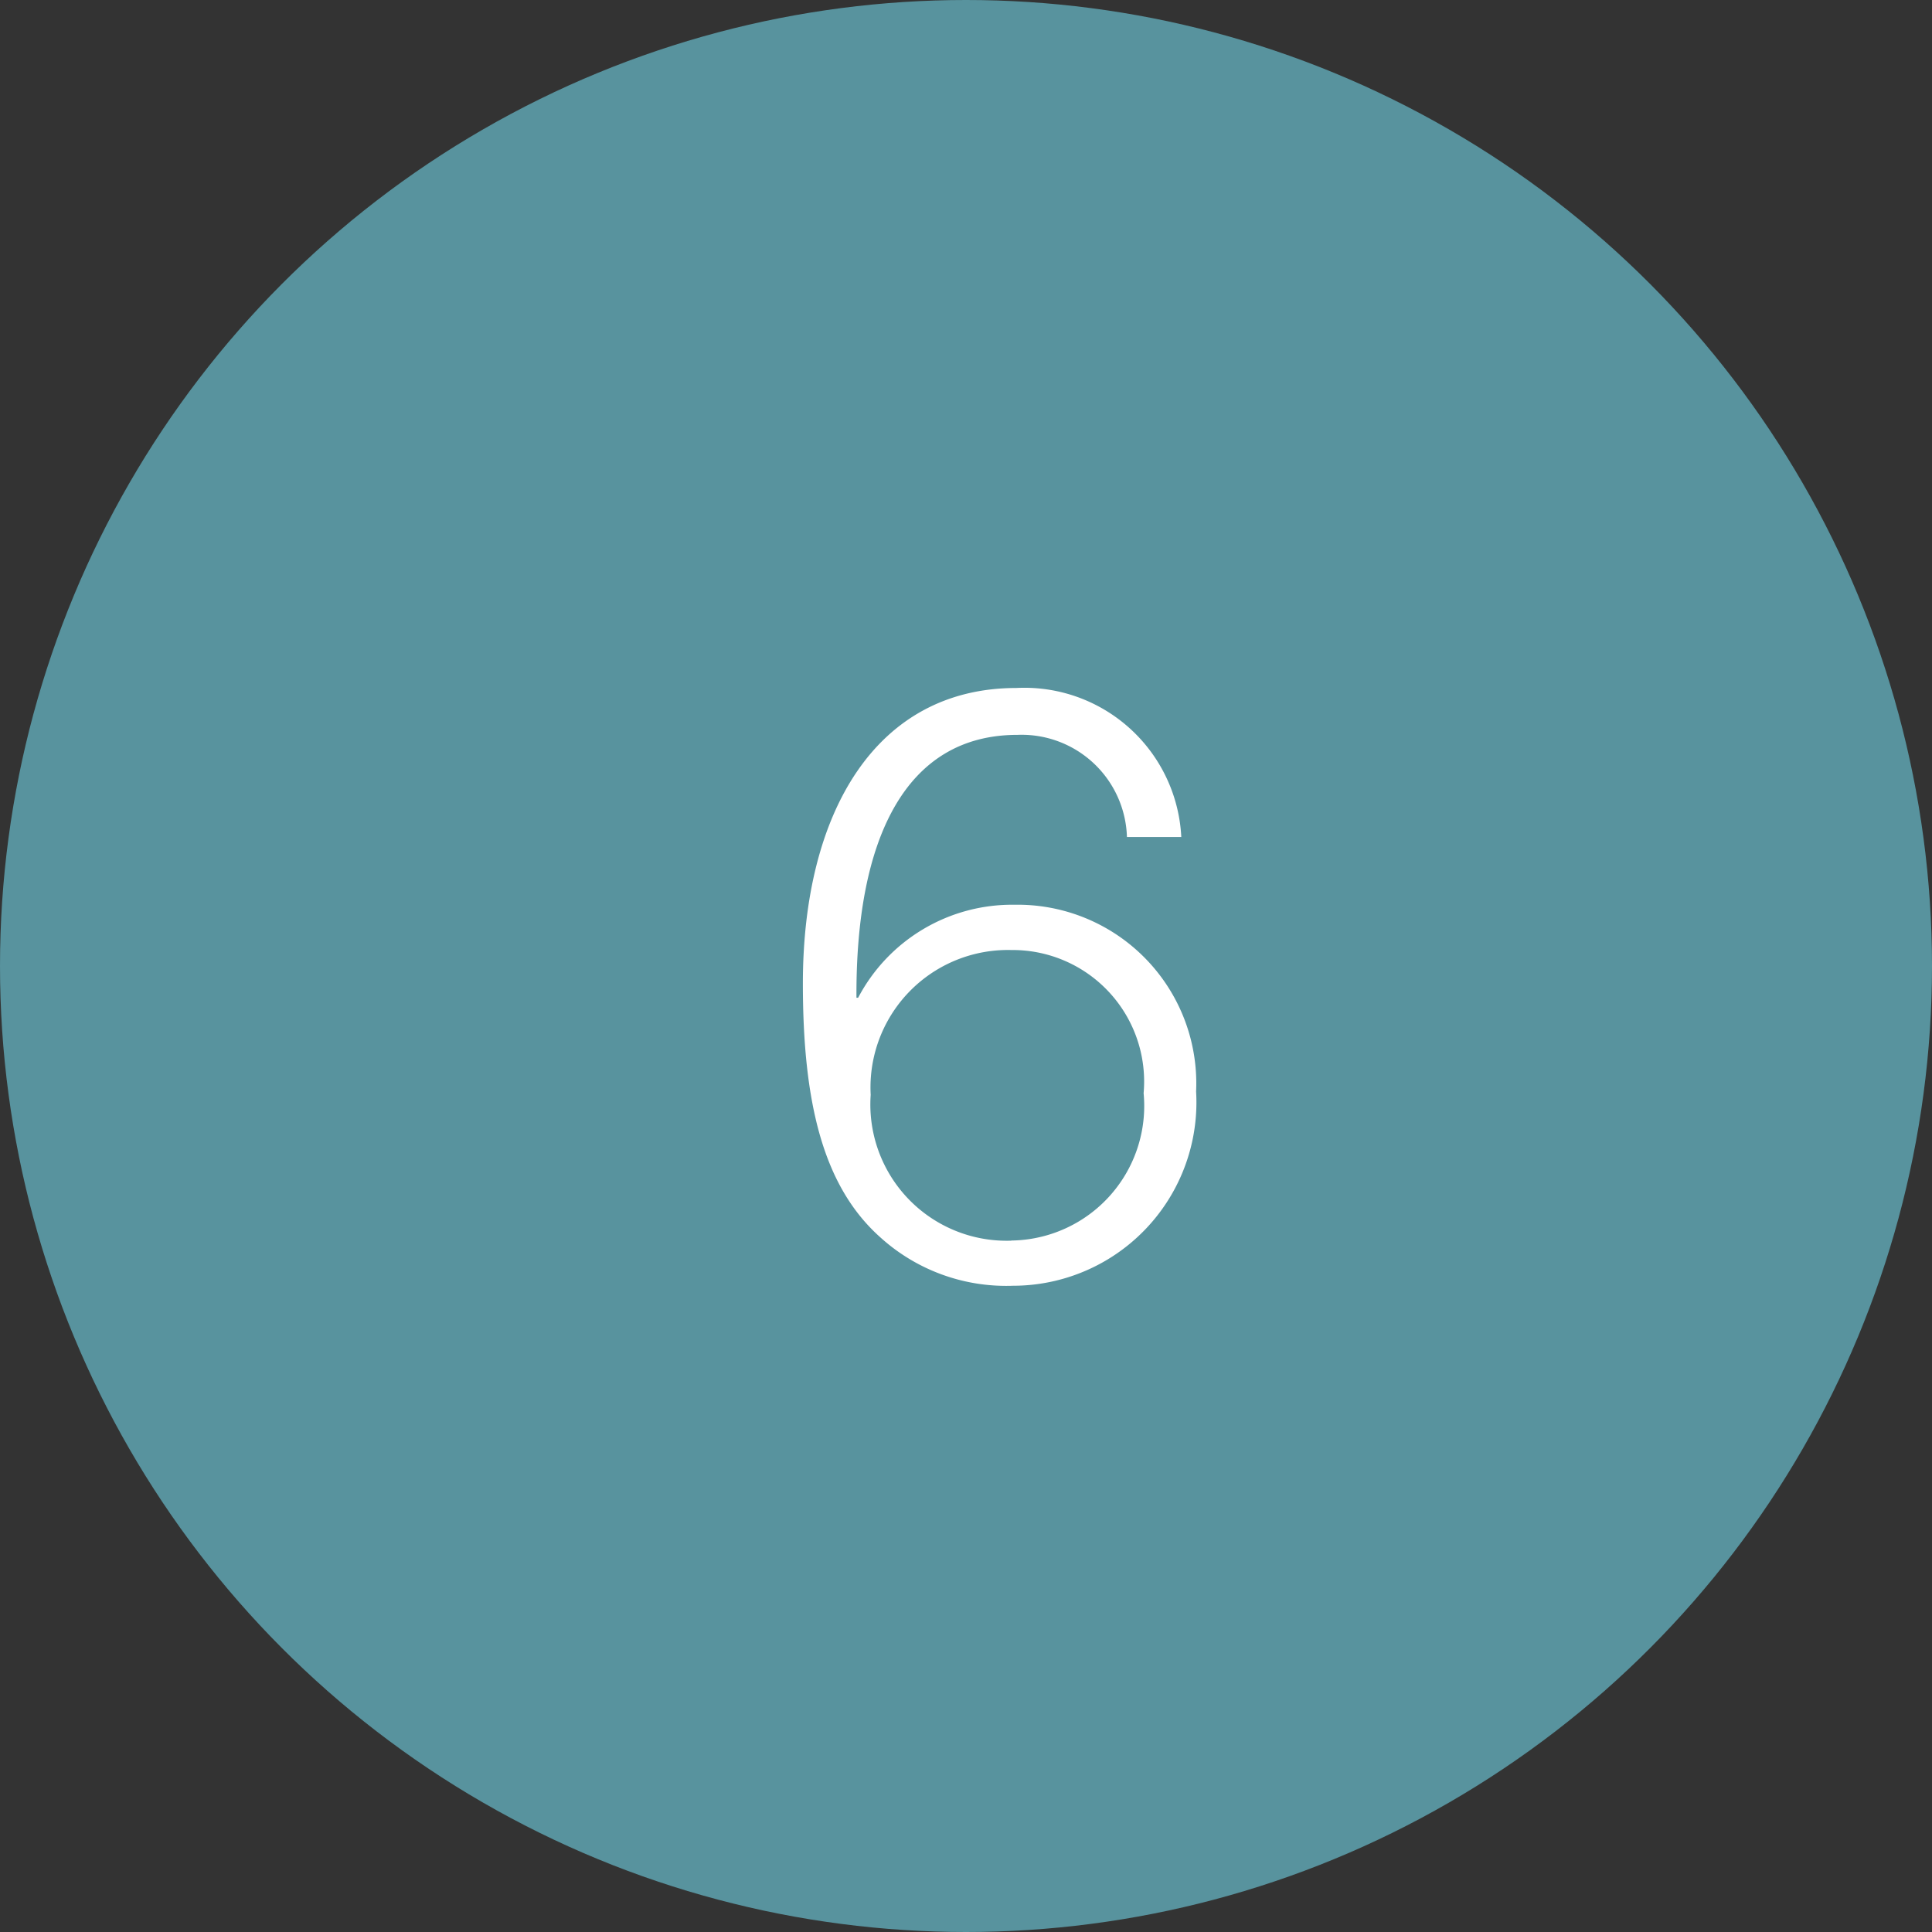 <svg xmlns="http://www.w3.org/2000/svg" width="30" height="30" viewBox="0 0 30 30">
  <rect x="0" y="0" width="30" height="30" fill="#333333" stroke="none"/>
  <g id="img-function_icon_06" transform="translate(-935 -12633.59)">
    <circle id="楕円形_104" data-name="楕円形 104" cx="15" cy="15" r="15" transform="translate(935 12633.59)" fill="rgba(100,179,193,0.75)"/>
    <path id="パス_7634" data-name="パス 7634" d="M3.757.182A2.848,2.848,0,0,0,6.6-2.834a2.774,2.774,0,0,0-2.821-2.9A2.7,2.7,0,0,0,1.352-4.29H1.326c-.013-2.457.754-4.082,2.5-4.082a1.636,1.636,0,0,1,1.7,1.586H6.37A2.439,2.439,0,0,0,3.809-9.1C1.625-9.1.494-7.163.494-4.511c0,1.846.312,3.146,1.2,3.939A2.909,2.909,0,0,0,3.757.182Zm-.026-.7A2.116,2.116,0,0,1,1.547-2.782,2.134,2.134,0,0,1,3.731-5.031,2.042,2.042,0,0,1,5.785-2.808,2.09,2.09,0,0,1,3.731-.52Z" transform="translate(946.973 12653.373)" fill="#fff"/>
  </g>
</svg>
